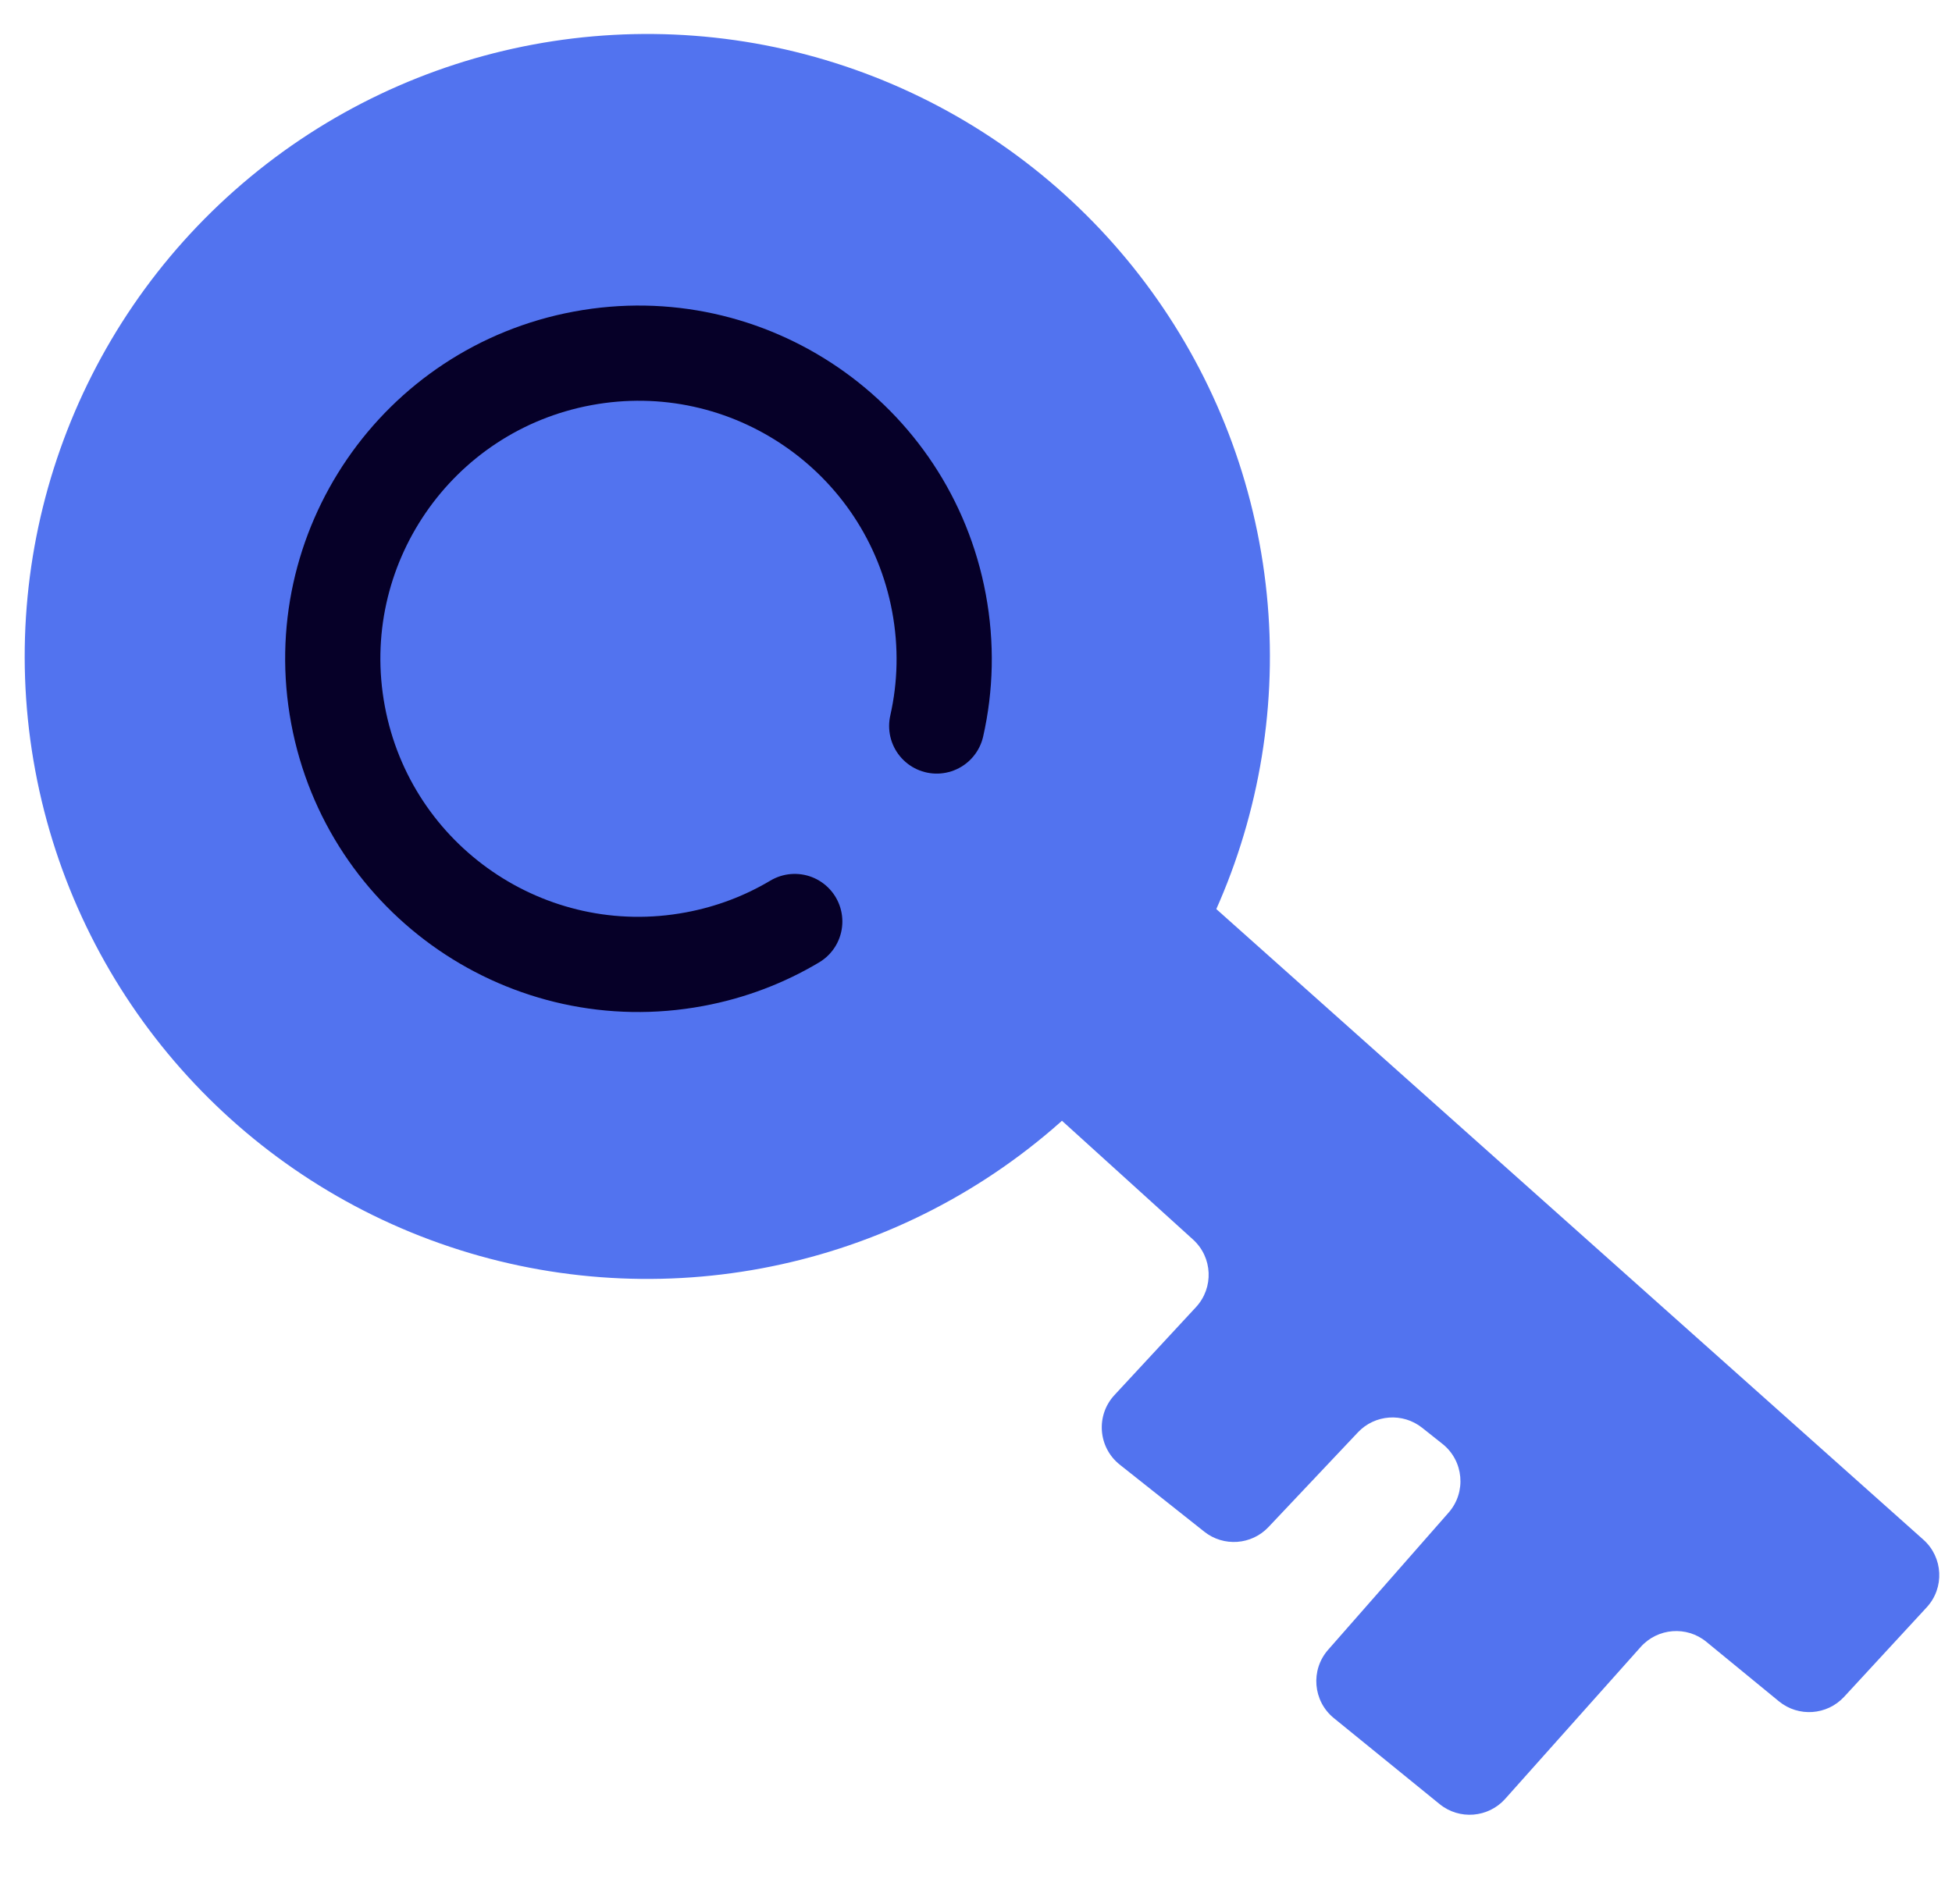 <svg width="41" height="40" viewBox="0 0 41 40" fill="none" xmlns="http://www.w3.org/2000/svg">
<path d="M40.398 32.345L20.727 14.798C20.341 14.454 19.757 14.461 19.379 14.813L16.87 17.155C16.442 17.555 16.447 18.235 16.881 18.628L25.058 26.04C25.471 26.414 25.499 27.052 25.12 27.461L23.409 29.307C23.012 29.734 23.064 30.408 23.52 30.77L25.295 32.178C25.701 32.5 26.287 32.458 26.643 32.081L28.522 30.091C28.878 29.714 29.464 29.672 29.871 29.995L30.298 30.334C30.745 30.689 30.804 31.347 30.427 31.777L27.896 34.659C27.522 35.085 27.577 35.737 28.017 36.095L30.238 37.901C30.652 38.238 31.259 38.189 31.615 37.791L34.461 34.6C34.818 34.2 35.427 34.152 35.841 34.492L37.365 35.742C37.774 36.077 38.374 36.036 38.734 35.647L40.467 33.769C40.847 33.359 40.816 32.717 40.398 32.345Z" fill="#5273EF"/>
<circle cx="13.596" cy="13.791" r="13.077" transform="rotate(-10.551 13.596 13.791)" fill="#5273EF"/>
<path d="M19.675 15.252C19.862 14.426 19.887 13.55 19.722 12.665C19.073 9.179 15.721 6.879 12.235 7.529C8.749 8.178 6.45 11.53 7.099 15.015C7.748 18.501 11.1 20.801 14.586 20.151C15.352 20.009 16.061 19.736 16.693 19.359" stroke="#060028" stroke-width="2" stroke-linecap="round" stroke-linejoin="round"/>
</svg>
